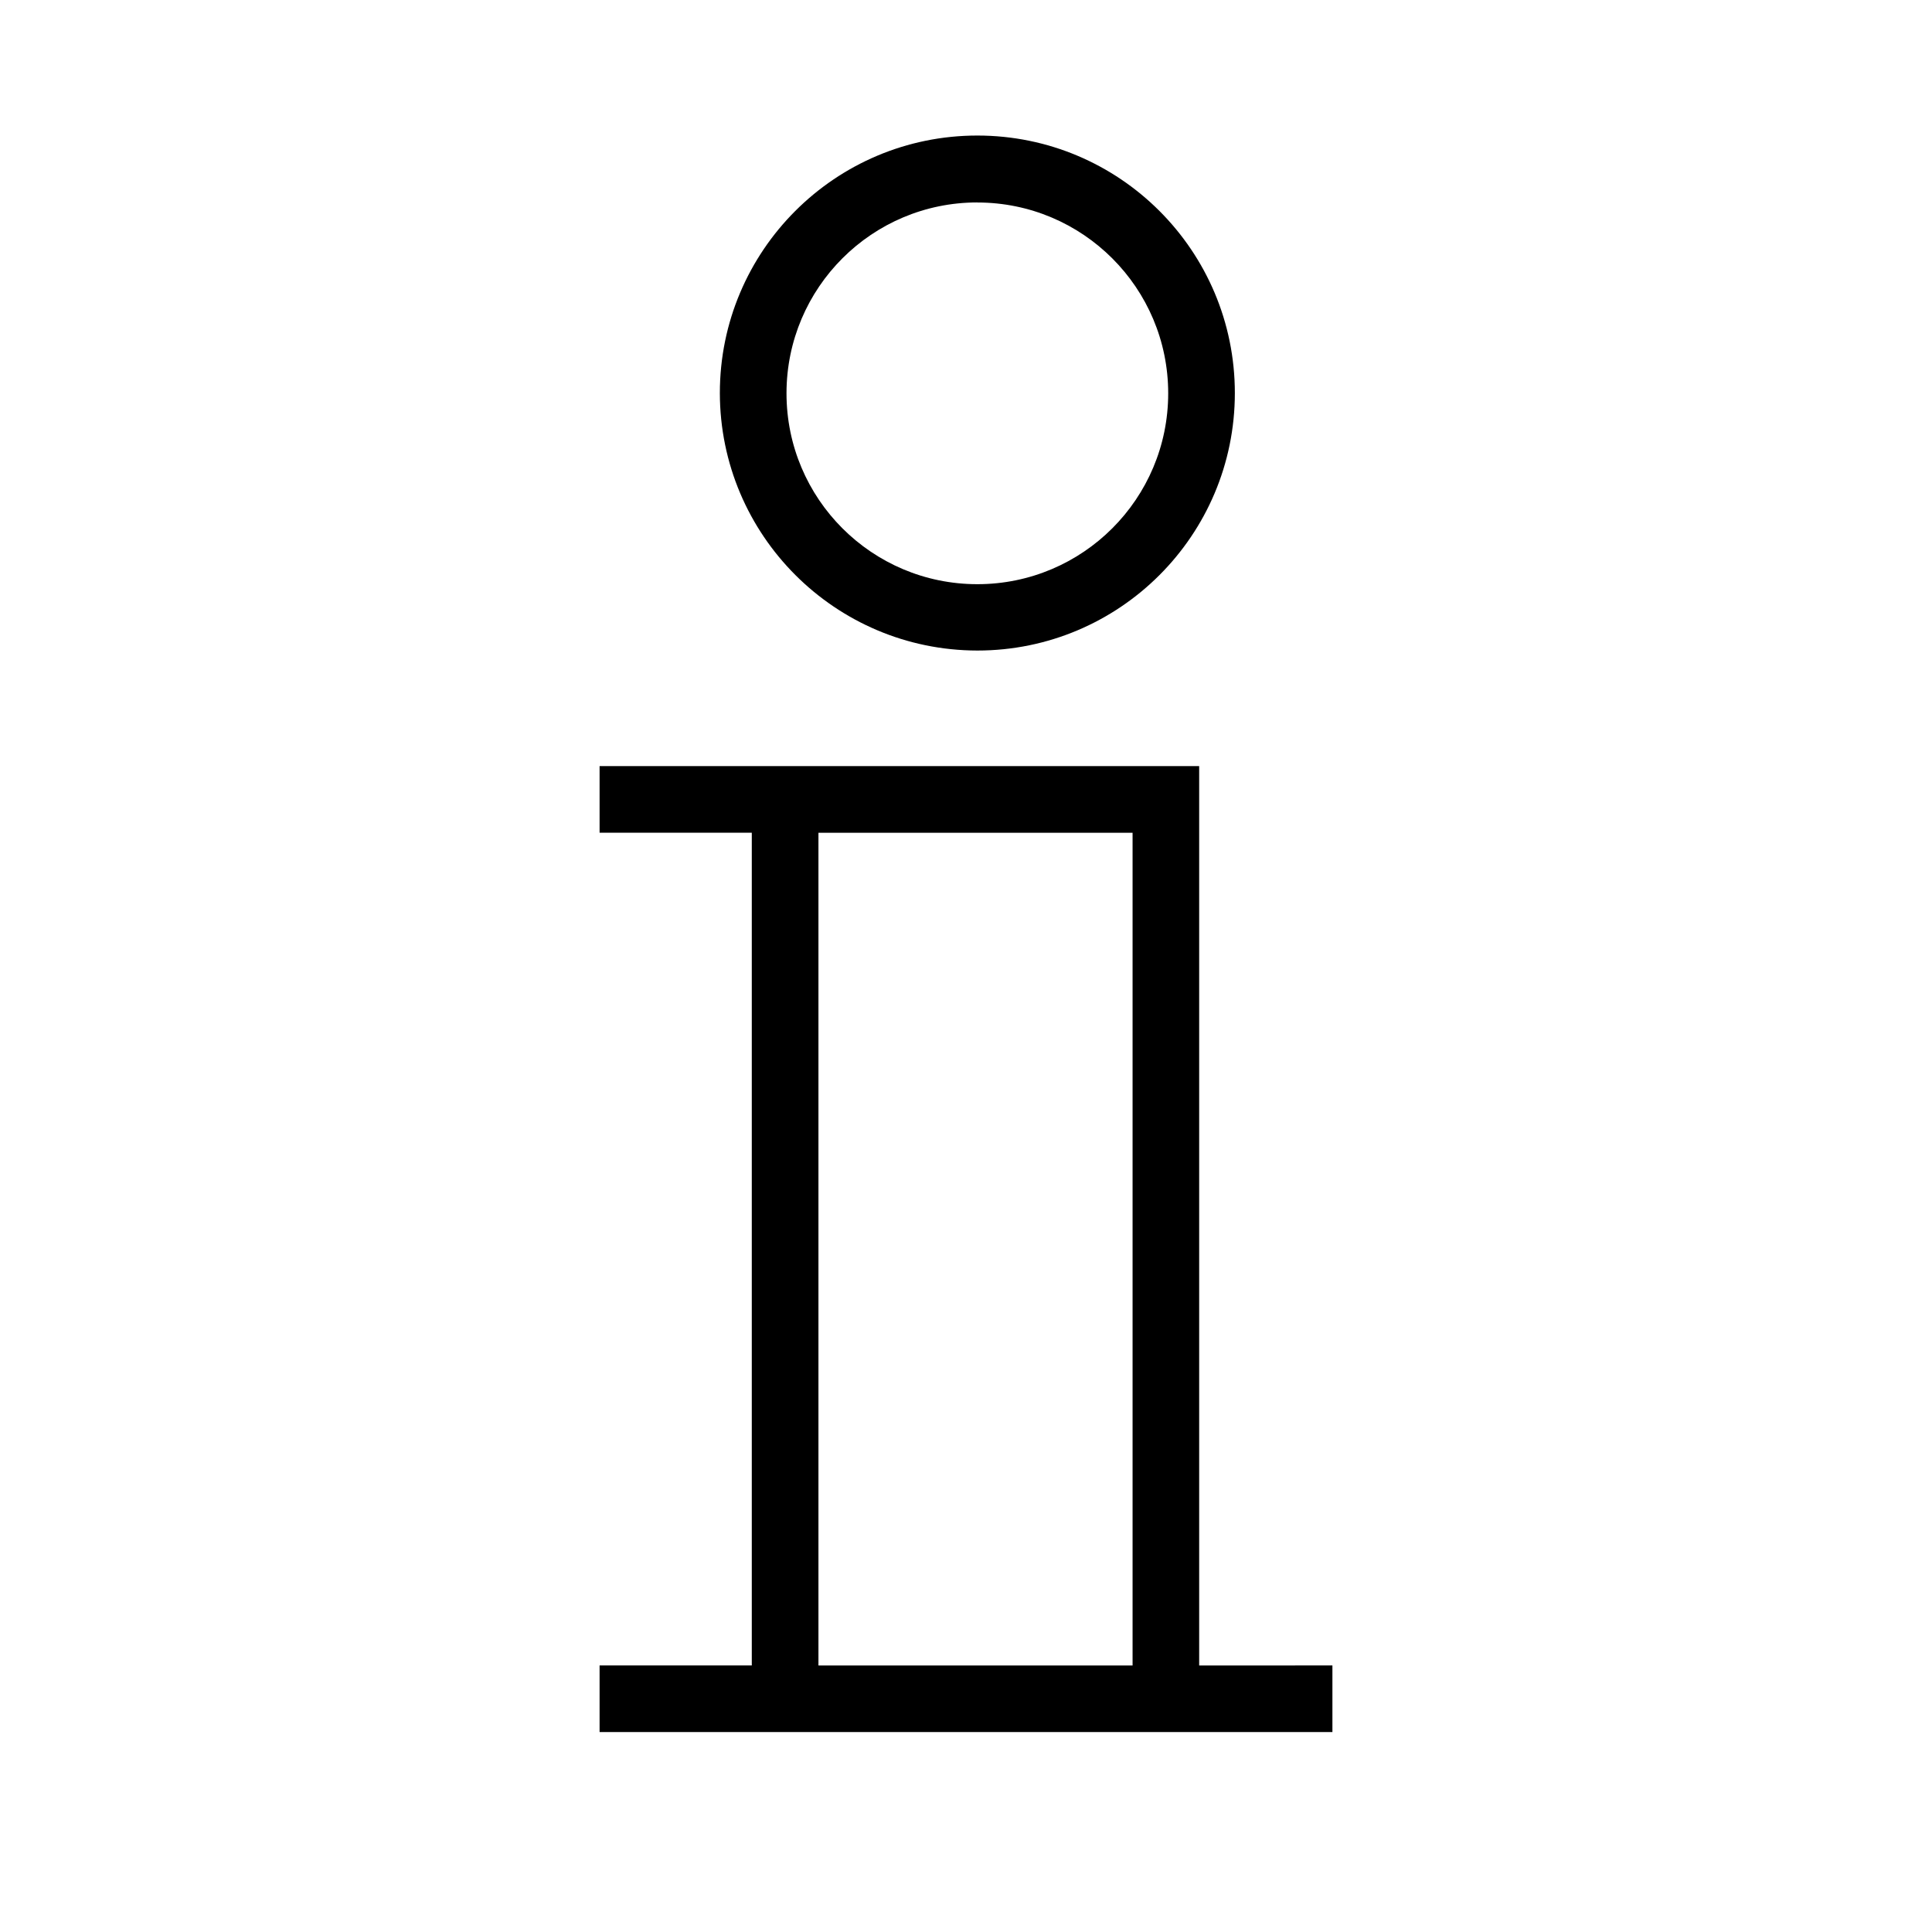 <!-- Generated by IcoMoon.io -->
<svg version="1.1" xmlns="http://www.w3.org/2000/svg" width="32" height="32" viewBox="0 0 32 32">
<title>Info</title>
<path d="M19.862 27.586v-14.897h-9.931v1.103h2.521v13.793h-2.521v1.103h12.138v-1.103zM18.759 27.586h-5.203v-13.793h5.203zM16.188 10.775c2.355 0 4.265-1.909 4.265-4.265s-1.909-4.265-4.265-4.265c-2.355 0-4.265 1.909-4.265 4.265v0c0.003 2.354 1.911 4.262 4.265 4.265h0zM16.188 3.354c1.746 0 3.161 1.415 3.161 3.161s-1.415 3.161-3.161 3.161c-1.746 0-3.161-1.415-3.161-3.161 0-0.002 0-0.004 0-0.006v0c0.003-1.744 1.417-3.156 3.161-3.156 0 0 0 0 0 0v0z"></path>
</svg>
